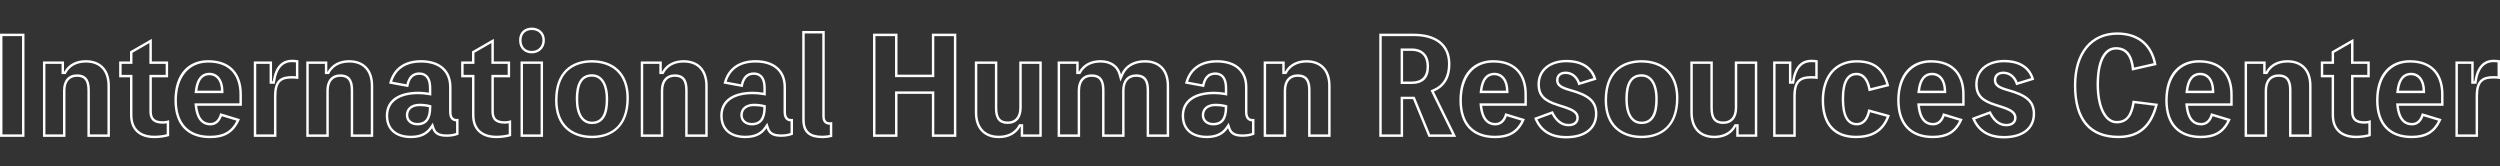 <?xml version="1.0" encoding="UTF-8"?>
<svg id="_レイヤー_1" data-name=" レイヤー 1" xmlns="http://www.w3.org/2000/svg" viewBox="0 0 2048 136">
  <rect x="0" y="0" width="2048" height="136" fill="#333333" stroke="none"/>
  <defs>
    <style>
      .cls-1 {
        fill: #fff;
      }
    </style>
  </defs>
  <path class="cls-1" d="M18.04,29.59v80.51H2V29.59h16.04M20.04,27.59H0v84.51h20.04V27.59h0Z"/>
  <path class="cls-1" d="M70.42,51.26c11.19,0,17.61,6.93,17.61,19.02v39.82h-14.42v-35.92c0-6.18-1.2-13.27-10.56-13.27-7.15,0-11.43,4.96-11.43,13.27v35.92h-14.42v-57.76h13.23v8.34h3.39l.57-1.02c3.88-6.94,10.86-8.4,16.02-8.4M70.42,49.26c-7.8,0-14.19,3.03-17.77,9.43h-.22v-8.34h-17.23v61.76h18.42v-37.92c0-8.02,4.12-11.27,9.43-11.27,5.96,0,8.56,2.93,8.56,11.27v37.92h18.42v-41.82c0-14.41-8.56-21.02-19.61-21.02h0Z"/>
  <path class="cls-1" d="M122.38,35.27v17.07h13.33v9h-13.33v29.95c0,8.98,6.27,10.02,10.99,10.02,1.11,0,2.22-.12,3.2-.3v8.94c-2.89.76-6.69,1.23-10.13,1.23-6.7,0-17.94-2.2-17.94-16.96v-32.88h-8.88v-9h8.88v-9.08l13.88-7.99M124.38,31.81l-17.88,10.29v8.23h-8.88v13h8.88v30.88c0,12.89,8.23,18.96,19.94,18.96,4.12,0,8.88-.65,12.13-1.73v-13c-1.19.43-3.25.87-5.2.87-6.18,0-8.99-2.06-8.99-8.02v-27.95h13.33v-13h-13.33v-18.53h0Z"/>
  <path class="cls-1" d="M170.53,51.26c8.7,0,15.32,2.53,19.7,7.53,3.87,4.42,5.92,10.79,5.92,18.43v7.43h-36.84l.23,2.21c1.38,13.12,7.68,15.88,12.72,15.88,3.18,0,7.27-1.37,9.46-7.52l12.04,3.64c-4.25,8.63-10.87,12.35-21.72,12.35-17.5,0-27.14-10.29-27.14-28.99s9.58-30.94,25.63-30.94M159.39,76.28h23.68l-.03-2.03c-.11-8.9-4.64-14.65-11.53-14.65-4.61,0-10.4,2.5-11.84,14.44l-.27,2.24M170.53,49.26c-15.82,0-27.63,10.83-27.63,32.94,0,19.94,10.51,30.99,29.14,30.99,10.51,0,19.29-3.14,24.49-15.6l-16.14-4.88c-1.3,5.2-4.01,8.02-8.13,8.02-5.53,0-9.64-3.79-10.73-14.08h36.62v-9.43c0-15.38-7.91-27.95-27.63-27.95h0ZM161.65,74.28c1.19-9.86,5.31-12.68,9.86-12.68,5.31,0,9.43,4.23,9.53,12.68h-19.39Z"/>
  <path class="cls-1" d="M239.22,50.93c1.14,0,2.23.05,3.2.16v11.36c-1.18-.11-2.32-.14-3.2-.14-8.87,0-14.78,2.79-14.78,16.41v31.37h-14.53v-57.76h10.95v16.25h4.27l.25-1.71c1.57-10.59,6.22-15.95,13.84-15.95M239.22,48.93c-8.67,0-14.08,5.96-15.82,17.66h-.54v-16.25h-14.95v61.76h18.53v-33.37c0-12.35,4.77-14.41,12.78-14.41,1.63,0,3.57.11,5.2.43v-15.38c-1.63-.33-3.58-.43-5.2-.43h0Z"/>
  <path class="cls-1" d="M286.13,51.26c11.19,0,17.61,6.93,17.61,19.02v39.82h-14.42v-35.92c0-6.18-1.2-13.27-10.56-13.27-7.15,0-11.43,4.96-11.43,13.27v35.92h-14.42v-57.76h13.23v8.34h3.39l.57-1.02c3.88-6.94,10.86-8.4,16.02-8.4M286.13,49.26c-7.8,0-14.19,3.03-17.77,9.43h-.22v-8.34h-17.23v61.76h18.42v-37.92c0-8.02,4.12-11.27,9.43-11.27,5.96,0,8.56,2.93,8.56,11.27v37.92h18.42v-41.82c0-14.41-8.56-21.02-19.61-21.02h0Z"/>
  <path class="cls-1" d="M344.85,51.26c14.63,0,23.03,7.33,23.03,20.1v20.37c0,6.29,3.4,7.58,5.74,7.73v9.49c-2.55.83-4.81,1.15-7.86,1.15-6.69,0-8.8-2.26-9.91-5.66l-1.28-3.92-2.29,3.43c-3.25,4.87-8.37,7.24-15.67,7.24-11.81,0-18.59-5.98-18.59-16.42,0-11.19,8.99-17.61,24.65-17.61,2.66,0,5.77.27,8.32.73l2.35.42v-6.07c0-11.26-6.14-12.94-9.8-12.94-5.56,0-9.06,3.19-10.66,9.75l-11.63-2.17c3.27-10.22,11.38-15.61,23.6-15.61M341.93,102.72c7.58,0,11.43-5.01,11.43-14.89v-1.54l-1.49-.39c-2.22-.58-5.28-.93-8.2-.93-6.81,0-11.21,3.68-11.21,9.37,0,4.94,3.9,8.39,9.48,8.39M344.85,49.26c-13.87,0-23.08,6.72-26.11,19.18l15.71,2.92c1.19-6.93,4.01-10.08,9.1-10.08s7.8,3.47,7.8,10.94v3.68c-3.03-.54-6.28-.76-8.67-.76-16.36,0-26.65,6.83-26.65,19.61,0,11.59,7.8,18.42,20.59,18.42,7.91,0,13.65-2.6,17.34-8.13,1.52,4.66,4.77,7.04,11.81,7.04,3.68,0,6.39-.43,9.86-1.73v-13c-.22.11-.54.11-1.52.11-2.82,0-4.23-1.84-4.23-5.74v-20.37c0-13.98-9.53-22.1-25.03-22.1h0ZM341.93,100.72c-4.66,0-7.48-2.71-7.48-6.39,0-4.66,3.57-7.37,9.21-7.37,2.71,0,5.63.32,7.69.87,0,8.99-3.14,12.89-9.43,12.89h0Z"/>
  <path class="cls-1" d="M402.55,35.27v17.07h13.33v9h-13.33v29.95c0,8.98,6.27,10.02,10.99,10.02,1.11,0,2.22-.12,3.2-.3v8.94c-2.89.76-6.69,1.23-10.13,1.23-6.7,0-17.94-2.2-17.94-16.96v-32.88h-8.88v-9h8.88v-9.08l13.88-7.99M404.55,31.81l-17.88,10.29v8.23h-8.88v13h8.88v30.88c0,12.89,8.23,18.96,19.94,18.96,4.12,0,8.88-.65,12.13-1.73v-13c-1.19.43-3.25.87-5.2.87-6.18,0-8.99-2.06-8.99-8.02v-27.95h13.33v-13h-13.33v-18.53h0Z"/>
  <path class="cls-1" d="M435.64,24.6c4.03,0,8.73,2.2,8.73,8.4,0,5.14-3.59,8.73-8.73,8.73s-8.4-3.34-8.4-8.73c0-6.19,4.34-8.4,8.4-8.4M442.85,52.34v57.76h-14.42v-57.76h14.42M435.64,22.6c-5.85,0-10.4,3.68-10.4,10.4s4.55,10.73,10.4,10.73,10.73-4.12,10.73-10.73-4.88-10.4-10.73-10.4h0ZM444.85,50.34h-18.42v61.76h18.42v-61.76h0Z"/>
  <path class="cls-1" d="M484.94,51.26c8.23,0,15.16,2.41,20.05,6.97,5.43,5.06,8.18,12.51,8.18,22.13,0,26.82-17.69,30.83-28.23,30.83-8.23,0-15.16-2.41-20.05-6.97-5.43-5.06-8.18-12.51-8.18-22.13,0-26.82,17.69-30.83,28.23-30.83M484.94,101.64c13.27,0,13.27-15.53,13.27-20.64,0-12.65-4.96-20.2-13.27-20.2-13.27,0-13.27,15.53-13.27,20.64,0,12.65,4.96,20.2,13.27,20.2M484.94,49.26c-17.12,0-30.23,9.75-30.23,32.83,0,21.45,13.43,31.09,30.23,31.09s30.23-9.75,30.23-32.83c0-21.45-13.43-31.09-30.23-31.09h0ZM484.94,99.64c-8.02,0-11.27-8.13-11.27-18.2,0-12.89,3.68-18.64,11.27-18.64,8.02,0,11.27,8.13,11.27,18.2,0,12.78-3.68,18.64-11.27,18.64h0Z"/>
  <path class="cls-1" d="M560.13,51.26c11.19,0,17.61,6.93,17.61,19.02v39.82h-14.42v-35.92c0-6.18-1.2-13.27-10.56-13.27-7.15,0-11.43,4.96-11.43,13.27v35.92h-14.42v-57.76h13.23v8.34h3.39l.57-1.02c3.88-6.94,10.86-8.4,16.02-8.4M560.13,49.26c-7.8,0-14.19,3.03-17.77,9.43h-.22v-8.34h-17.23v61.76h18.42v-37.92c0-8.02,4.12-11.27,9.43-11.27,5.96,0,8.56,2.93,8.56,11.27v37.92h18.42v-41.82c0-14.41-8.56-21.02-19.61-21.02h0Z"/>
  <path class="cls-1" d="M618.85,51.26c14.63,0,23.03,7.33,23.03,20.1v20.37c0,6.29,3.4,7.58,5.74,7.73v9.49c-2.55.83-4.81,1.15-7.86,1.15-6.69,0-8.8-2.26-9.91-5.66l-1.28-3.92-2.29,3.43c-3.25,4.87-8.37,7.24-15.67,7.24-11.81,0-18.59-5.98-18.59-16.42,0-11.19,8.99-17.61,24.65-17.61,2.66,0,5.77.27,8.32.73l2.35.42v-6.07c0-11.26-6.14-12.94-9.8-12.94-5.56,0-9.06,3.19-10.66,9.75l-11.63-2.17c3.27-10.22,11.38-15.61,23.6-15.61M615.93,102.72c7.58,0,11.43-5.01,11.43-14.89v-1.54l-1.49-.39c-2.22-.58-5.28-.93-8.2-.93-6.81,0-11.21,3.68-11.21,9.37,0,4.94,3.9,8.39,9.48,8.39M618.85,49.26c-13.87,0-23.08,6.72-26.11,19.18l15.71,2.92c1.19-6.93,4.01-10.08,9.1-10.08s7.8,3.47,7.8,10.94v3.68c-3.03-.54-6.28-.76-8.67-.76-16.36,0-26.65,6.83-26.65,19.61,0,11.59,7.8,18.42,20.59,18.42,7.91,0,13.65-2.6,17.34-8.13,1.52,4.66,4.77,7.04,11.81,7.04,3.68,0,6.39-.43,9.86-1.73v-13c-.22.11-.54.11-1.52.11-2.82,0-4.23-1.84-4.23-5.74v-20.37c0-13.98-9.53-22.1-25.03-22.1h0ZM615.93,100.72c-4.66,0-7.48-2.71-7.48-6.39,0-4.66,3.57-7.37,9.21-7.37,2.71,0,5.63.32,7.69.87,0,8.99-3.14,12.89-9.43,12.89h0Z"/>
  <path class="cls-1" d="M673.62,27.42v67.67c0,4.65,2.08,7.03,6.18,7.09v8.37c-1.81.39-4.14.63-6.23.63-9.93,0-14.36-4.03-14.36-13.06V27.42h14.42M675.62,25.42h-18.42v72.7c0,11.7,7.04,15.06,16.36,15.06,2.93,0,6.18-.43,8.23-1.08v-12.14c-.65.22-1.41.22-1.84.22-3.25,0-4.33-1.73-4.33-5.09V25.42h0Z"/>
  <path class="cls-1" d="M781.42,29.59v80.51h-16.04v-35.21h-32.17v35.21h-16.04V29.59h16.04v33.59h32.17V29.59h16.04M783.42,27.59h-20.04v33.59h-28.17V27.59h-20.04v84.51h20.04v-35.21h28.17v35.21h20.04V27.59h0Z"/>
  <path class="cls-1" d="M851.41,52.34v57.76h-13.23v-8.34h-3.39l-.57,1.02c-3.88,6.94-10.86,8.4-16.02,8.4-11.19,0-17.61-6.93-17.61-19.02v-39.82h14.42v35.92c0,6.18,1.2,13.27,10.56,13.27,7.15,0,11.43-4.96,11.43-13.27v-35.92h14.42M853.41,50.34h-18.42v37.92c0,8.02-4.12,11.27-9.43,11.27-5.96,0-8.56-2.93-8.56-11.27v-37.92h-18.42v41.82c0,14.41,8.56,21.02,19.61,21.02,7.8,0,14.19-3.03,17.77-9.43h.22v8.34h17.23v-61.76h0Z"/>
  <path class="cls-1" d="M938.03,51.26c11.26,0,17.72,6.93,17.72,19.02v39.82h-14.42v-35.92c0-6.18-1.2-13.27-10.56-13.27-7.22,0-11.53,4.96-11.53,13.27v35.92h-14.42v-35.92c0-6.18-1.2-13.27-10.56-13.27-7.15,0-11.43,4.96-11.43,13.27v35.92h-14.42v-57.76h13.23v8.34h3.39l.57-1.02c3.88-6.94,10.86-8.4,16.02-8.4,4.48,0,12.34,1.31,14.76,10.12l1.49,5.45,2.27-5.17c3.77-8.59,11.81-10.4,17.89-10.4M938.03,49.26c-9.1,0-16.25,3.68-19.72,11.59-2.17-7.91-8.78-11.59-16.68-11.59s-14.19,3.03-17.77,9.43h-.22v-8.34h-17.23v61.76h18.42v-37.92c0-8.02,4.12-11.27,9.43-11.27,5.96,0,8.56,2.93,8.56,11.27v37.92h18.42v-37.92c0-8.02,4.12-11.27,9.53-11.27,5.85,0,8.56,2.93,8.56,11.27v37.92h18.42v-41.82c0-14.41-8.56-21.02-19.72-21.02h0Z"/>
  <path class="cls-1" d="M996.86,51.26c14.63,0,23.03,7.33,23.03,20.1v20.37c0,6.29,3.4,7.58,5.74,7.73v9.49c-2.55.83-4.81,1.15-7.86,1.15-6.69,0-8.8-2.26-9.91-5.66l-1.28-3.92-2.29,3.43c-3.25,4.87-8.37,7.24-15.67,7.24-11.81,0-18.59-5.98-18.59-16.42,0-11.19,8.99-17.61,24.65-17.61,2.66,0,5.77.27,8.32.73l2.35.42v-6.07c0-11.26-6.14-12.94-9.8-12.94-5.56,0-9.06,3.19-10.66,9.75l-11.63-2.17c3.27-10.22,11.38-15.61,23.6-15.61M993.93,102.72c7.58,0,11.43-5.01,11.43-14.89v-1.54l-1.49-.39c-2.22-.58-5.28-.93-8.2-.93-6.81,0-11.21,3.68-11.21,9.37,0,4.94,3.9,8.39,9.48,8.39M996.86,49.26c-13.87,0-23.08,6.72-26.11,19.18l15.71,2.92c1.19-6.93,4.01-10.08,9.1-10.08s7.8,3.47,7.8,10.94v3.68c-3.03-.54-6.28-.76-8.67-.76-16.36,0-26.65,6.83-26.65,19.61,0,11.59,7.8,18.42,20.59,18.42,7.91,0,13.65-2.6,17.34-8.13,1.52,4.66,4.77,7.04,11.81,7.04,3.68,0,6.39-.43,9.86-1.73v-13c-.22.11-.54.11-1.52.11-2.82,0-4.23-1.84-4.23-5.74v-20.37c0-13.98-9.53-22.1-25.03-22.1h0ZM993.93,100.72c-4.66,0-7.48-2.71-7.48-6.39,0-4.66,3.58-7.37,9.21-7.37,2.71,0,5.63.32,7.69.87,0,8.99-3.14,12.89-9.43,12.89h0Z"/>
  <path class="cls-1" d="M1070.42,51.26c11.19,0,17.61,6.93,17.61,19.02v39.82h-14.42v-35.92c0-6.18-1.2-13.27-10.56-13.27-7.15,0-11.43,4.96-11.43,13.27v35.92h-14.42v-57.76h13.23v8.34h3.39l.57-1.02c3.88-6.94,10.86-8.4,16.02-8.4M1070.42,49.26c-7.8,0-14.19,3.03-17.77,9.43h-.22v-8.34h-17.23v61.76h18.42v-37.92c0-8.02,4.12-11.27,9.43-11.27,5.96,0,8.56,2.93,8.56,11.27v37.92h18.42v-41.82c0-14.41-8.56-21.02-19.61-21.02h0Z"/>
  <path class="cls-1" d="M1158.4,29.59c8.46,0,15.45,1.95,20.21,5.65,5.03,3.91,7.58,9.68,7.58,17.16,0,10.44-4.03,17.25-12.33,20.81l-1.94.83.93,1.89,16.79,34.17h-18.09l-12.17-29.64-.51-1.24h-11.47v30.88h-15.5V29.59h26.49M1147.4,68.81h8.93c9.52,0,14.35-4.83,14.35-14.35s-5.23-14.78-14.35-14.78h-8.93v29.14M1158.4,27.59h-28.49v84.51h19.5v-30.88h8.13l12.68,30.88h22.64l-18.2-37.05c8.34-3.58,13.54-10.62,13.54-22.64,0-16.9-12.35-24.81-29.79-24.81h0ZM1149.4,66.81v-25.14h6.93c7.69,0,12.35,4.12,12.35,12.78s-4.66,12.35-12.35,12.35h-6.93Z"/>
  <path class="cls-1" d="M1223.19,51.26c8.7,0,15.33,2.53,19.7,7.53,3.87,4.42,5.92,10.79,5.92,18.43v7.43h-36.84l.23,2.21c1.38,13.12,7.68,15.88,12.72,15.88,3.18,0,7.27-1.37,9.46-7.52l12.04,3.64c-4.26,8.63-10.87,12.35-21.72,12.35-17.5,0-27.14-10.29-27.14-28.99s9.58-30.94,25.63-30.94M1212.05,76.28h23.68l-.03-2.03c-.11-8.9-4.64-14.65-11.53-14.65-4.61,0-10.4,2.5-11.84,14.44l-.27,2.24M1223.19,49.26c-15.82,0-27.63,10.83-27.63,32.94,0,19.94,10.51,30.99,29.14,30.99,10.51,0,19.29-3.14,24.49-15.6l-16.14-4.88c-1.3,5.2-4.01,8.02-8.13,8.02-5.53,0-9.64-3.79-10.73-14.08h36.62v-9.43c0-15.38-7.91-27.95-27.63-27.95h0ZM1214.3,74.28c1.19-9.86,5.31-12.68,9.86-12.68,5.31,0,9.43,4.23,9.53,12.68h-19.39Z"/>
  <path class="cls-1" d="M1283.32,51.04c11.29,0,19.02,4.57,21.99,12.92l-11.05,3.39c-2.08-5.43-6.42-8.72-11.7-8.72-4.84,0-7.85,2.72-7.85,7.09,0,4.95,4.15,7.07,11.33,9.08,15.15,4.18,20.53,9.01,20.53,18.44,0,11.37-8.81,18.15-23.57,18.15-11.49,0-19.41-4.59-23.57-13.64l11.64-4.29c3.55,6.65,8.21,10.01,13.88,10.01,6.19,0,8.39-3.7,8.39-6.88,0-6.35-6.68-8.42-16.8-11.55-10.98-3.38-15.06-7.7-15.06-15.97,0-10.96,8.57-18.04,21.84-18.04M1283.32,49.04c-14.52,0-23.84,8.13-23.84,20.04,0,9.64,5.2,14.41,16.47,17.88,10.83,3.36,15.39,5.09,15.39,9.64,0,2.82-2.17,4.88-6.39,4.88-5.09,0-9.43-3.14-12.89-10.51l-15.28,5.63c4.44,11.7,13.87,16.79,26.22,16.79,15.82,0,25.57-7.69,25.57-20.15,0-11.38-7.48-16.36-21.99-20.37-7.37-2.06-9.86-3.9-9.86-7.15s2.06-5.09,5.85-5.09c4.88,0,8.88,3.36,10.4,9.21l14.84-4.55c-2.71-10.51-11.59-16.25-24.48-16.25h0Z"/>
  <path class="cls-1" d="M1344.75,51.26c8.23,0,15.16,2.41,20.05,6.97,5.43,5.06,8.18,12.51,8.18,22.13,0,26.82-17.69,30.83-28.23,30.83-8.23,0-15.16-2.41-20.05-6.97-5.43-5.06-8.18-12.51-8.18-22.13,0-26.82,17.69-30.83,28.23-30.83M1344.75,101.64c13.27,0,13.27-15.53,13.27-20.64,0-12.65-4.96-20.2-13.27-20.2-13.27,0-13.27,15.53-13.27,20.64,0,12.65,4.96,20.2,13.27,20.2M1344.75,49.26c-17.12,0-30.23,9.75-30.23,32.83,0,21.45,13.44,31.09,30.23,31.09s30.23-9.75,30.23-32.83c0-21.45-13.44-31.09-30.23-31.09h0ZM1344.75,99.64c-8.02,0-11.27-8.13-11.27-18.2,0-12.89,3.68-18.64,11.27-18.64,8.02,0,11.27,8.13,11.27,18.2,0,12.78-3.68,18.64-11.27,18.64h0Z"/>
  <path class="cls-1" d="M1437.55,52.34v57.76h-13.23v-8.34h-3.39l-.57,1.02c-3.88,6.94-10.86,8.4-16.02,8.4-11.19,0-17.61-6.93-17.61-19.02v-39.82h14.42v35.92c0,6.18,1.2,13.27,10.56,13.27,7.15,0,11.43-4.96,11.43-13.27v-35.92h14.42M1439.55,50.34h-18.42v37.92c0,8.02-4.12,11.27-9.43,11.27-5.96,0-8.56-2.93-8.56-11.27v-37.92h-18.42v41.82c0,14.41,8.56,21.02,19.61,21.02,7.8,0,14.19-3.03,17.77-9.43h.22v8.34h17.23v-61.76h0Z"/>
  <path class="cls-1" d="M1483.86,50.93c1.14,0,2.23.05,3.2.16v11.36c-1.18-.11-2.32-.14-3.2-.14-8.87,0-14.78,2.79-14.78,16.41v31.37h-14.53v-57.76h10.95v16.25h4.27l.25-1.71c1.57-10.59,6.22-15.95,13.84-15.95M1483.86,48.93c-8.67,0-14.08,5.96-15.82,17.66h-.54v-16.25h-14.95v61.76h18.53v-33.37c0-12.35,4.77-14.41,12.78-14.41,1.63,0,3.58.11,5.2.43v-15.38c-1.63-.33-3.58-.43-5.2-.43h0Z"/>
  <path class="cls-1" d="M1520.91,51.26c13.32,0,20.69,5.35,24.3,17.79l-12.86,3.22c-2.2-10.39-7.37-12.65-11.44-12.65-8.08,0-12.18,7.2-12.18,21.39s4.17,21.72,12.4,21.72c3.14,0,8.53-1.46,10.84-10.78l13.62,3.74c-4.26,10.56-12.33,15.5-25.21,15.5-8.37,0-14.86-2.48-19.29-7.36-4.49-4.95-6.77-12.23-6.77-21.63s2.49-17.33,7.19-22.76c4.64-5.35,11.35-8.18,19.41-8.18M1520.91,49.26c-17.66,0-28.6,12.68-28.6,32.94s10.08,30.99,28.06,30.99c11.81,0,22.75-3.79,27.84-18.85l-17.77-4.87c-1.52,8.67-5.42,11.27-9.32,11.27-6.28,0-10.4-5.2-10.4-19.72,0-15.28,4.77-19.39,10.18-19.39,4.88,0,8.45,4.12,9.86,13.11l16.9-4.23c-3.79-15.38-12.68-21.24-26.76-21.24h0Z"/>
  <path class="cls-1" d="M1581.8,51.26c8.7,0,15.33,2.53,19.7,7.53,3.87,4.42,5.92,10.79,5.92,18.43v7.43h-36.84l.23,2.21c1.38,13.12,7.68,15.88,12.72,15.88,3.18,0,7.27-1.37,9.46-7.52l12.04,3.64c-4.26,8.63-10.87,12.35-21.72,12.35-17.5,0-27.14-10.29-27.14-28.99s9.58-30.94,25.63-30.94M1570.66,76.28h23.68l-.03-2.03c-.11-8.9-4.64-14.65-11.53-14.65-4.61,0-10.4,2.5-11.84,14.44l-.27,2.24M1581.8,49.26c-15.82,0-27.63,10.83-27.63,32.94,0,19.94,10.51,30.99,29.14,30.99,10.51,0,19.28-3.14,24.49-15.6l-16.14-4.88c-1.3,5.2-4.01,8.02-8.13,8.02-5.53,0-9.64-3.79-10.73-14.08h36.62v-9.43c0-15.38-7.91-27.95-27.63-27.95h0ZM1572.92,74.28c1.19-9.86,5.31-12.68,9.86-12.68,5.31,0,9.43,4.23,9.53,12.68h-19.39Z"/>
  <path class="cls-1" d="M1641.93,51.04c11.29,0,19.02,4.57,21.99,12.92l-11.05,3.39c-2.08-5.43-6.42-8.72-11.7-8.72-4.84,0-7.85,2.72-7.85,7.09,0,4.95,4.15,7.07,11.33,9.08,15.16,4.18,20.53,9.01,20.53,18.44,0,11.37-8.81,18.15-23.57,18.15-11.49,0-19.41-4.59-23.57-13.64l11.64-4.29c3.55,6.65,8.21,10.01,13.88,10.01,6.19,0,8.39-3.7,8.39-6.88,0-6.35-6.68-8.42-16.8-11.55-10.98-3.38-15.06-7.7-15.06-15.97,0-10.96,8.57-18.04,21.84-18.04M1641.93,49.04c-14.52,0-23.84,8.13-23.84,20.04,0,9.64,5.2,14.41,16.47,17.88,10.83,3.36,15.39,5.09,15.39,9.64,0,2.82-2.17,4.88-6.39,4.88-5.09,0-9.43-3.14-12.89-10.51l-15.28,5.63c4.44,11.7,13.87,16.79,26.22,16.79,15.82,0,25.57-7.69,25.57-20.15,0-11.38-7.48-16.36-21.99-20.37-7.37-2.06-9.86-3.9-9.86-7.15s2.06-5.09,5.85-5.09c4.88,0,8.88,3.36,10.4,9.21l14.84-4.55c-2.71-10.51-11.59-16.25-24.49-16.25h0Z"/>
  <path class="cls-1" d="M1734.46,28.5c15.98,0,26.51,8.23,29.84,23.24l-16.07,3.63c-1-7.78-3.95-16.78-14.86-16.78-10.08,0-15.87,11.11-15.87,30.49s6.48,32.01,16.52,32.01,13.22-8.03,14.67-16.46l16.62,2.08c-4.65,16.68-14.19,24.47-29.89,24.47-22.9,0-34.51-13.91-34.51-41.34,0-12.65,3.15-23.18,9.11-30.44,5.86-7.13,14.3-10.9,24.43-10.9M1734.46,26.5c-21.89,0-35.54,16.58-35.54,43.34,0,28.71,12.46,43.34,36.51,43.34,17.34,0,27.74-8.99,32.39-28.17l-20.8-2.6c-1.73,11.92-5.42,16.68-13,16.68-8.88,0-14.52-12.46-14.52-30.01s5.09-28.49,13.87-28.49c7.91,0,12.03,5.31,13.11,17.23l20.15-4.55c-3.03-17.23-14.52-26.76-32.18-26.76h0Z"/>
  <path class="cls-1" d="M1801.41,51.26c8.7,0,15.33,2.53,19.7,7.53,3.87,4.42,5.92,10.79,5.92,18.43v7.43h-36.84l.23,2.21c1.38,13.12,7.68,15.88,12.72,15.88,3.18,0,7.27-1.37,9.46-7.52l12.04,3.64c-4.26,8.63-10.87,12.35-21.72,12.35-17.5,0-27.14-10.29-27.14-28.99s9.58-30.94,25.63-30.94M1790.27,76.28h23.68l-.03-2.03c-.11-8.9-4.64-14.65-11.53-14.65-4.61,0-10.4,2.5-11.84,14.44l-.27,2.24M1801.41,49.26c-15.82,0-27.63,10.83-27.63,32.94,0,19.94,10.51,30.99,29.14,30.99,10.51,0,19.29-3.14,24.49-15.6l-16.14-4.88c-1.3,5.2-4.01,8.02-8.13,8.02-5.53,0-9.64-3.79-10.73-14.08h36.62v-9.43c0-15.38-7.91-27.95-27.63-27.95h0ZM1792.53,74.28c1.19-9.86,5.31-12.68,9.86-12.68,5.31,0,9.43,4.23,9.53,12.68h-19.39Z"/>
  <path class="cls-1" d="M1874,51.26c11.19,0,17.61,6.93,17.61,19.02v39.82h-14.42v-35.92c0-6.18-1.2-13.27-10.56-13.27-7.15,0-11.43,4.96-11.43,13.27v35.92h-14.42v-57.76h13.23v8.34h3.39l.57-1.02c3.88-6.94,10.86-8.4,16.02-8.4M1874,49.26c-7.8,0-14.19,3.03-17.77,9.43h-.22v-8.34h-17.23v61.76h18.42v-37.92c0-8.02,4.12-11.27,9.43-11.27,5.96,0,8.56,2.93,8.56,11.27v37.92h18.42v-41.82c0-14.41-8.56-21.02-19.61-21.02h0Z"/>
  <path class="cls-1" d="M1925.96,35.27v17.07h13.33v9h-13.33v29.95c0,8.98,6.27,10.02,10.99,10.02,1.11,0,2.22-.12,3.2-.3v8.94c-2.89.76-6.7,1.23-10.14,1.23-6.7,0-17.94-2.2-17.94-16.96v-32.88h-8.88v-9h8.88v-9.08l13.88-7.99M1927.96,31.81l-17.88,10.29v8.23h-8.88v13h8.88v30.88c0,12.89,8.23,18.96,19.94,18.96,4.12,0,8.88-.65,12.14-1.73v-13c-1.19.43-3.25.87-5.2.87-6.18,0-8.99-2.06-8.99-8.02v-27.95h13.33v-13h-13.33v-18.53h0Z"/>
  <path class="cls-1" d="M1974.11,51.26c8.7,0,15.33,2.53,19.7,7.53,3.87,4.42,5.92,10.79,5.92,18.43v7.43h-36.84l.23,2.21c1.38,13.12,7.68,15.88,12.72,15.88,3.18,0,7.27-1.37,9.46-7.52l12.04,3.64c-4.26,8.63-10.87,12.35-21.72,12.35-17.5,0-27.14-10.29-27.14-28.99s9.58-30.94,25.63-30.94M1962.97,76.28h23.68l-.03-2.03c-.11-8.9-4.64-14.65-11.53-14.65-4.61,0-10.4,2.5-11.84,14.44l-.27,2.24M1974.11,49.26c-15.82,0-27.63,10.83-27.63,32.94,0,19.94,10.51,30.99,29.14,30.99,10.51,0,19.29-3.14,24.49-15.6l-16.14-4.88c-1.3,5.2-4.01,8.02-8.13,8.02-5.53,0-9.64-3.79-10.73-14.08h36.62v-9.43c0-15.38-7.91-27.95-27.63-27.95h0ZM1965.23,74.28c1.19-9.86,5.31-12.68,9.86-12.68,5.31,0,9.43,4.23,9.53,12.68h-19.39Z"/>
  <path class="cls-1" d="M2042.8,50.93c1.14,0,2.23.05,3.2.16v11.36c-1.19-.11-2.32-.14-3.2-.14-8.87,0-14.78,2.79-14.78,16.41v31.37h-14.53v-57.76h10.95v16.25h4.27l.25-1.71c1.57-10.59,6.22-15.95,13.84-15.95M2042.8,48.93c-8.67,0-14.08,5.96-15.82,17.66h-.54v-16.25h-14.95v61.76h18.53v-33.37c0-12.35,4.77-14.41,12.78-14.41,1.63,0,3.58.11,5.2.43v-15.38c-1.63-.33-3.58-.43-5.2-.43h0Z"/>
</svg>
